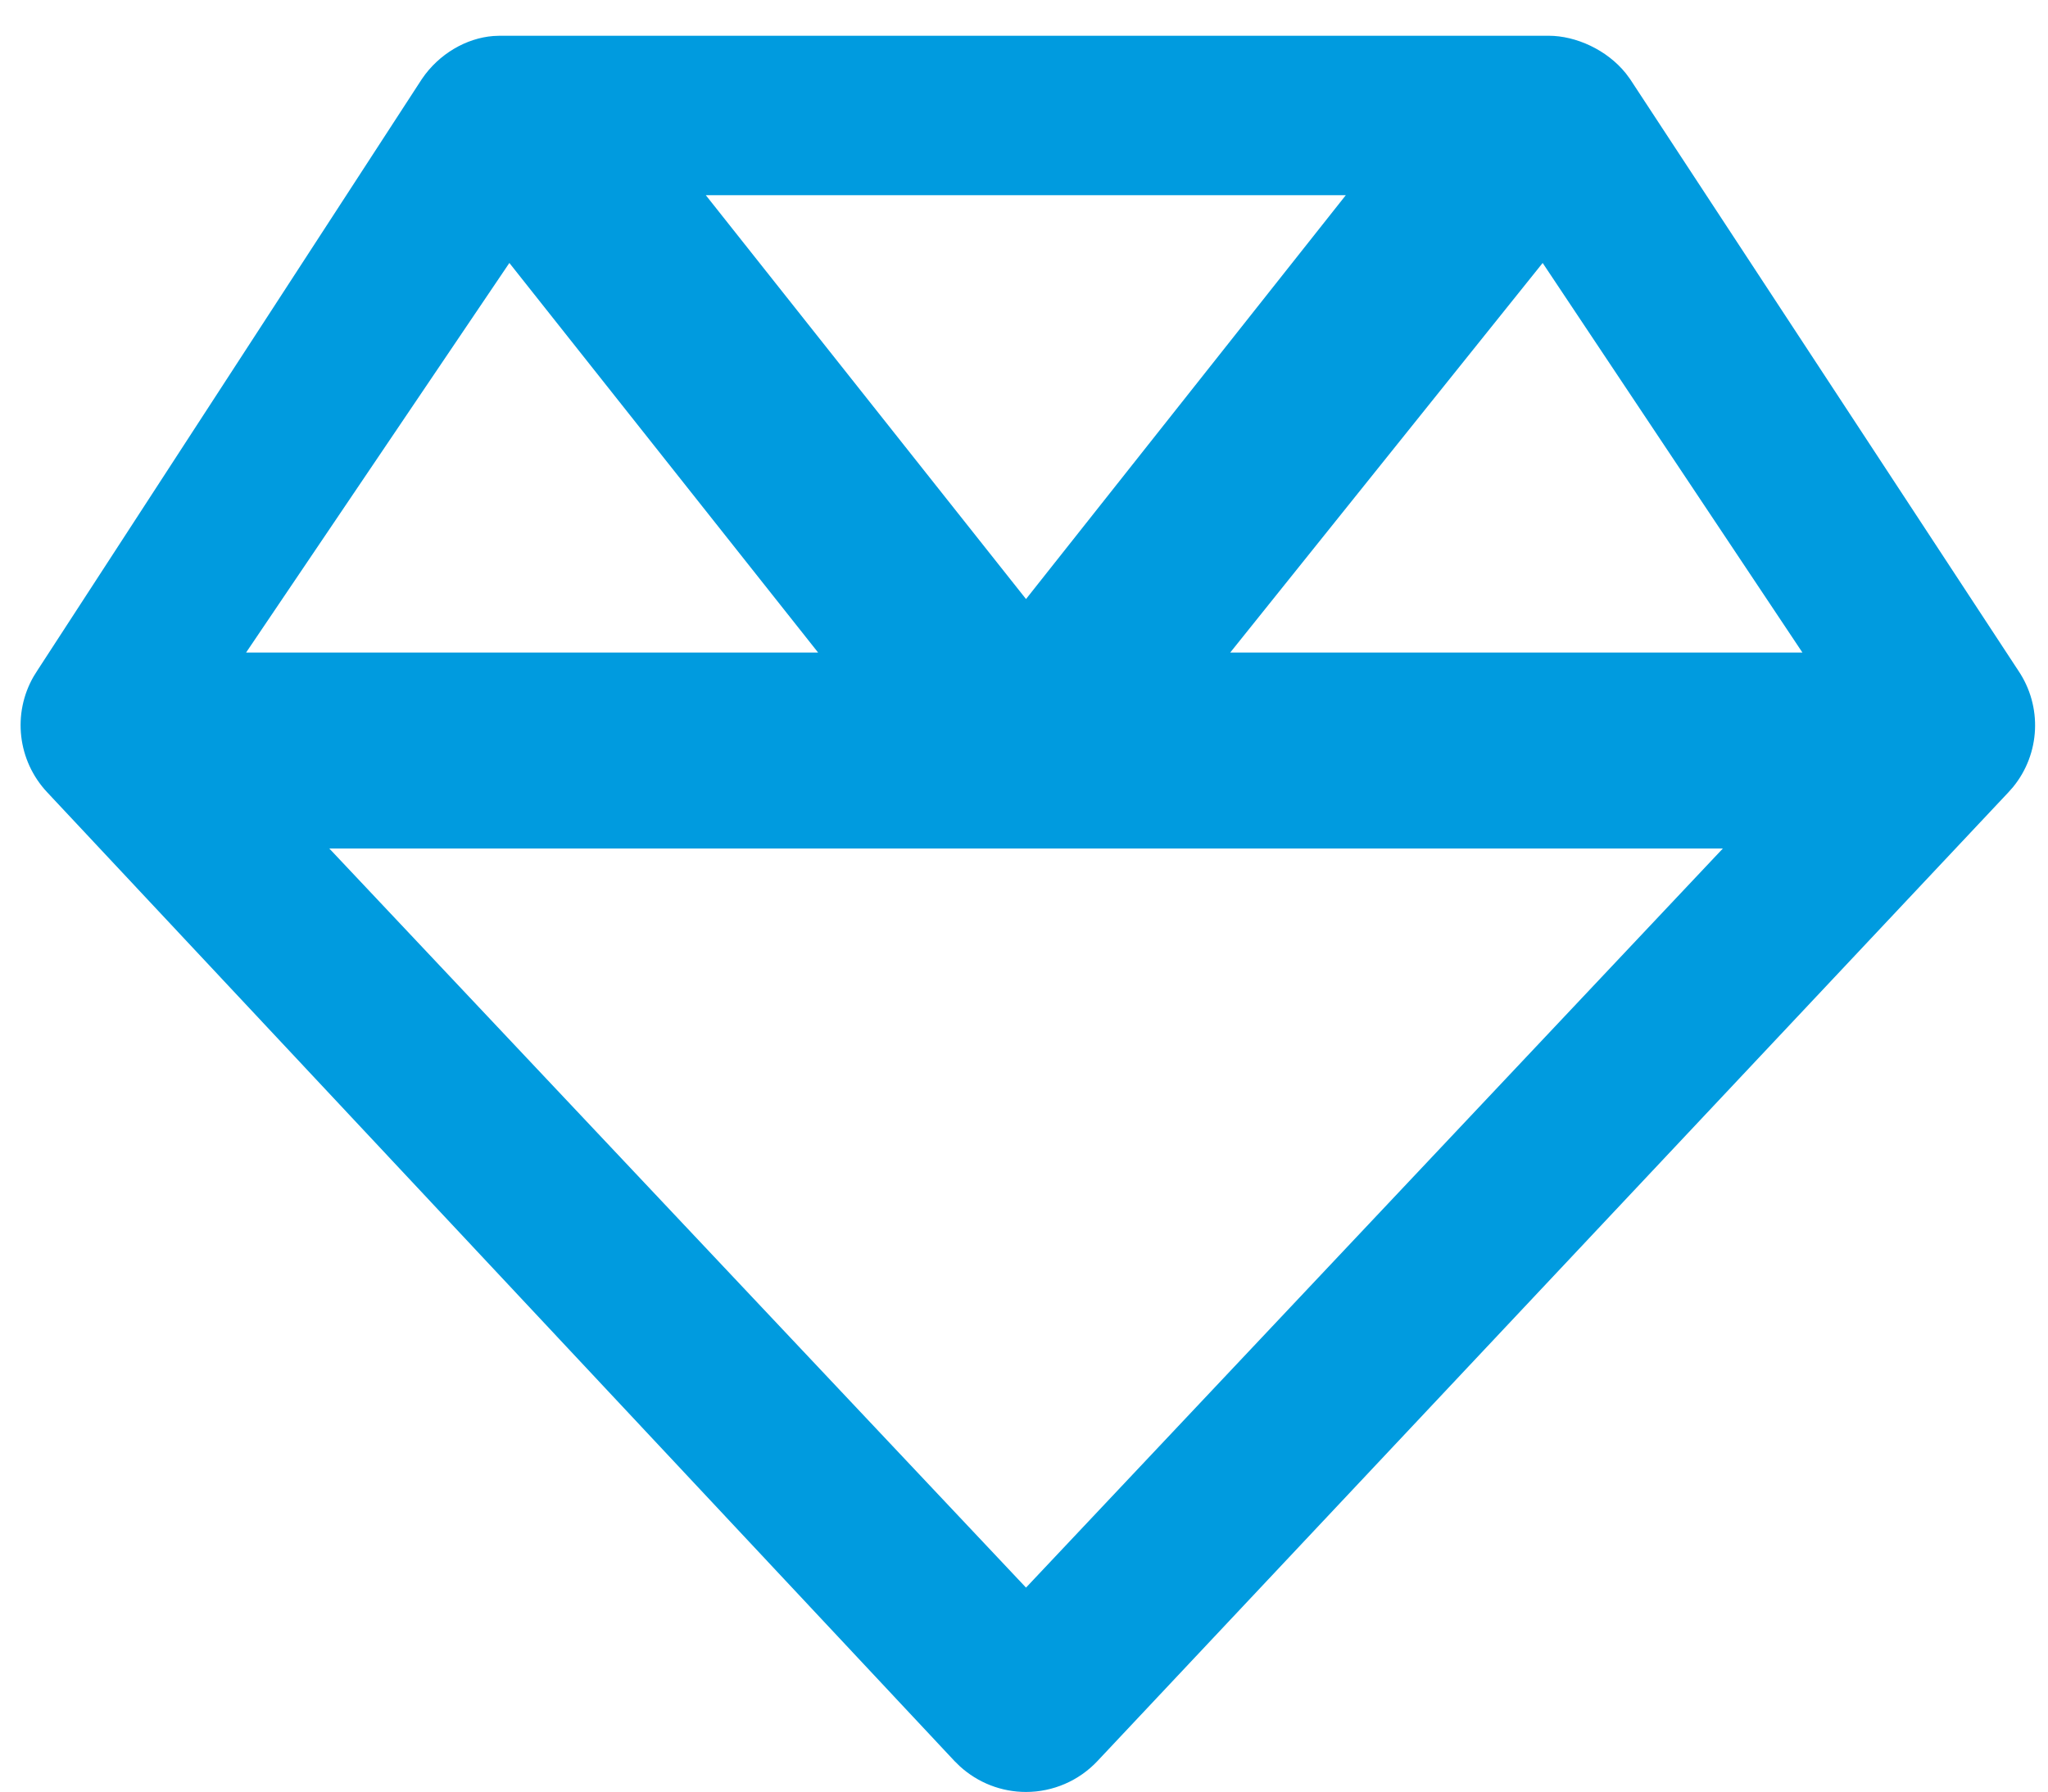 <?xml version="1.0" encoding="UTF-8"?> <svg xmlns="http://www.w3.org/2000/svg" xmlns:xlink="http://www.w3.org/1999/xlink" width="56px" height="49px" viewBox="0 0 56 49" version="1.1"><title>Combined shape 558</title><desc>Created with Sketch.</desc><g id="Page-1" stroke="none" stroke-width="1" fill="none" fill-rule="evenodd"><g id="Artboard" transform="translate(-769, -1369)" fill="#009BDF"><g id="GAMME-STERIFLOR"><g id="INTRO" transform="translate(227, 654)"><g id="Picto" transform="translate(88, 566)"><path d="M496.35,149.978 C497.086,149.978 497.938,150.359 498.458,151.008 L498.572,151.162 L509.186,167.338 C509.853,168.322 509.788,169.617 509.045,170.525 L508.915,170.672 L484.006,197.167 C483.5,197.705 482.792,198.01 482.055,198.01 C481.385,198.01 480.743,197.761 480.246,197.308 L480.101,197.166 L455.293,170.672 C454.479,169.807 454.333,168.517 454.92,167.5 L455.024,167.334 L465.538,151.158 C466.004,150.472 466.75,150.043 467.489,149.985 L467.66,149.978 L496.35,149.978 Z M501.109,172.207 L463.005,172.207 L482.055,192.421 L501.109,172.207 Z M496.182,156.192 L487.639,166.847 L503.285,166.847 L496.182,156.192 Z M467.928,156.192 L460.729,166.847 L476.37,166.847 L467.928,156.192 Z M490.799,154.339 L473.3,154.339 L482.055,165.384 L490.799,154.339 Z" id="Combined-shape-558"></path></g></g></g></g></g></svg> 